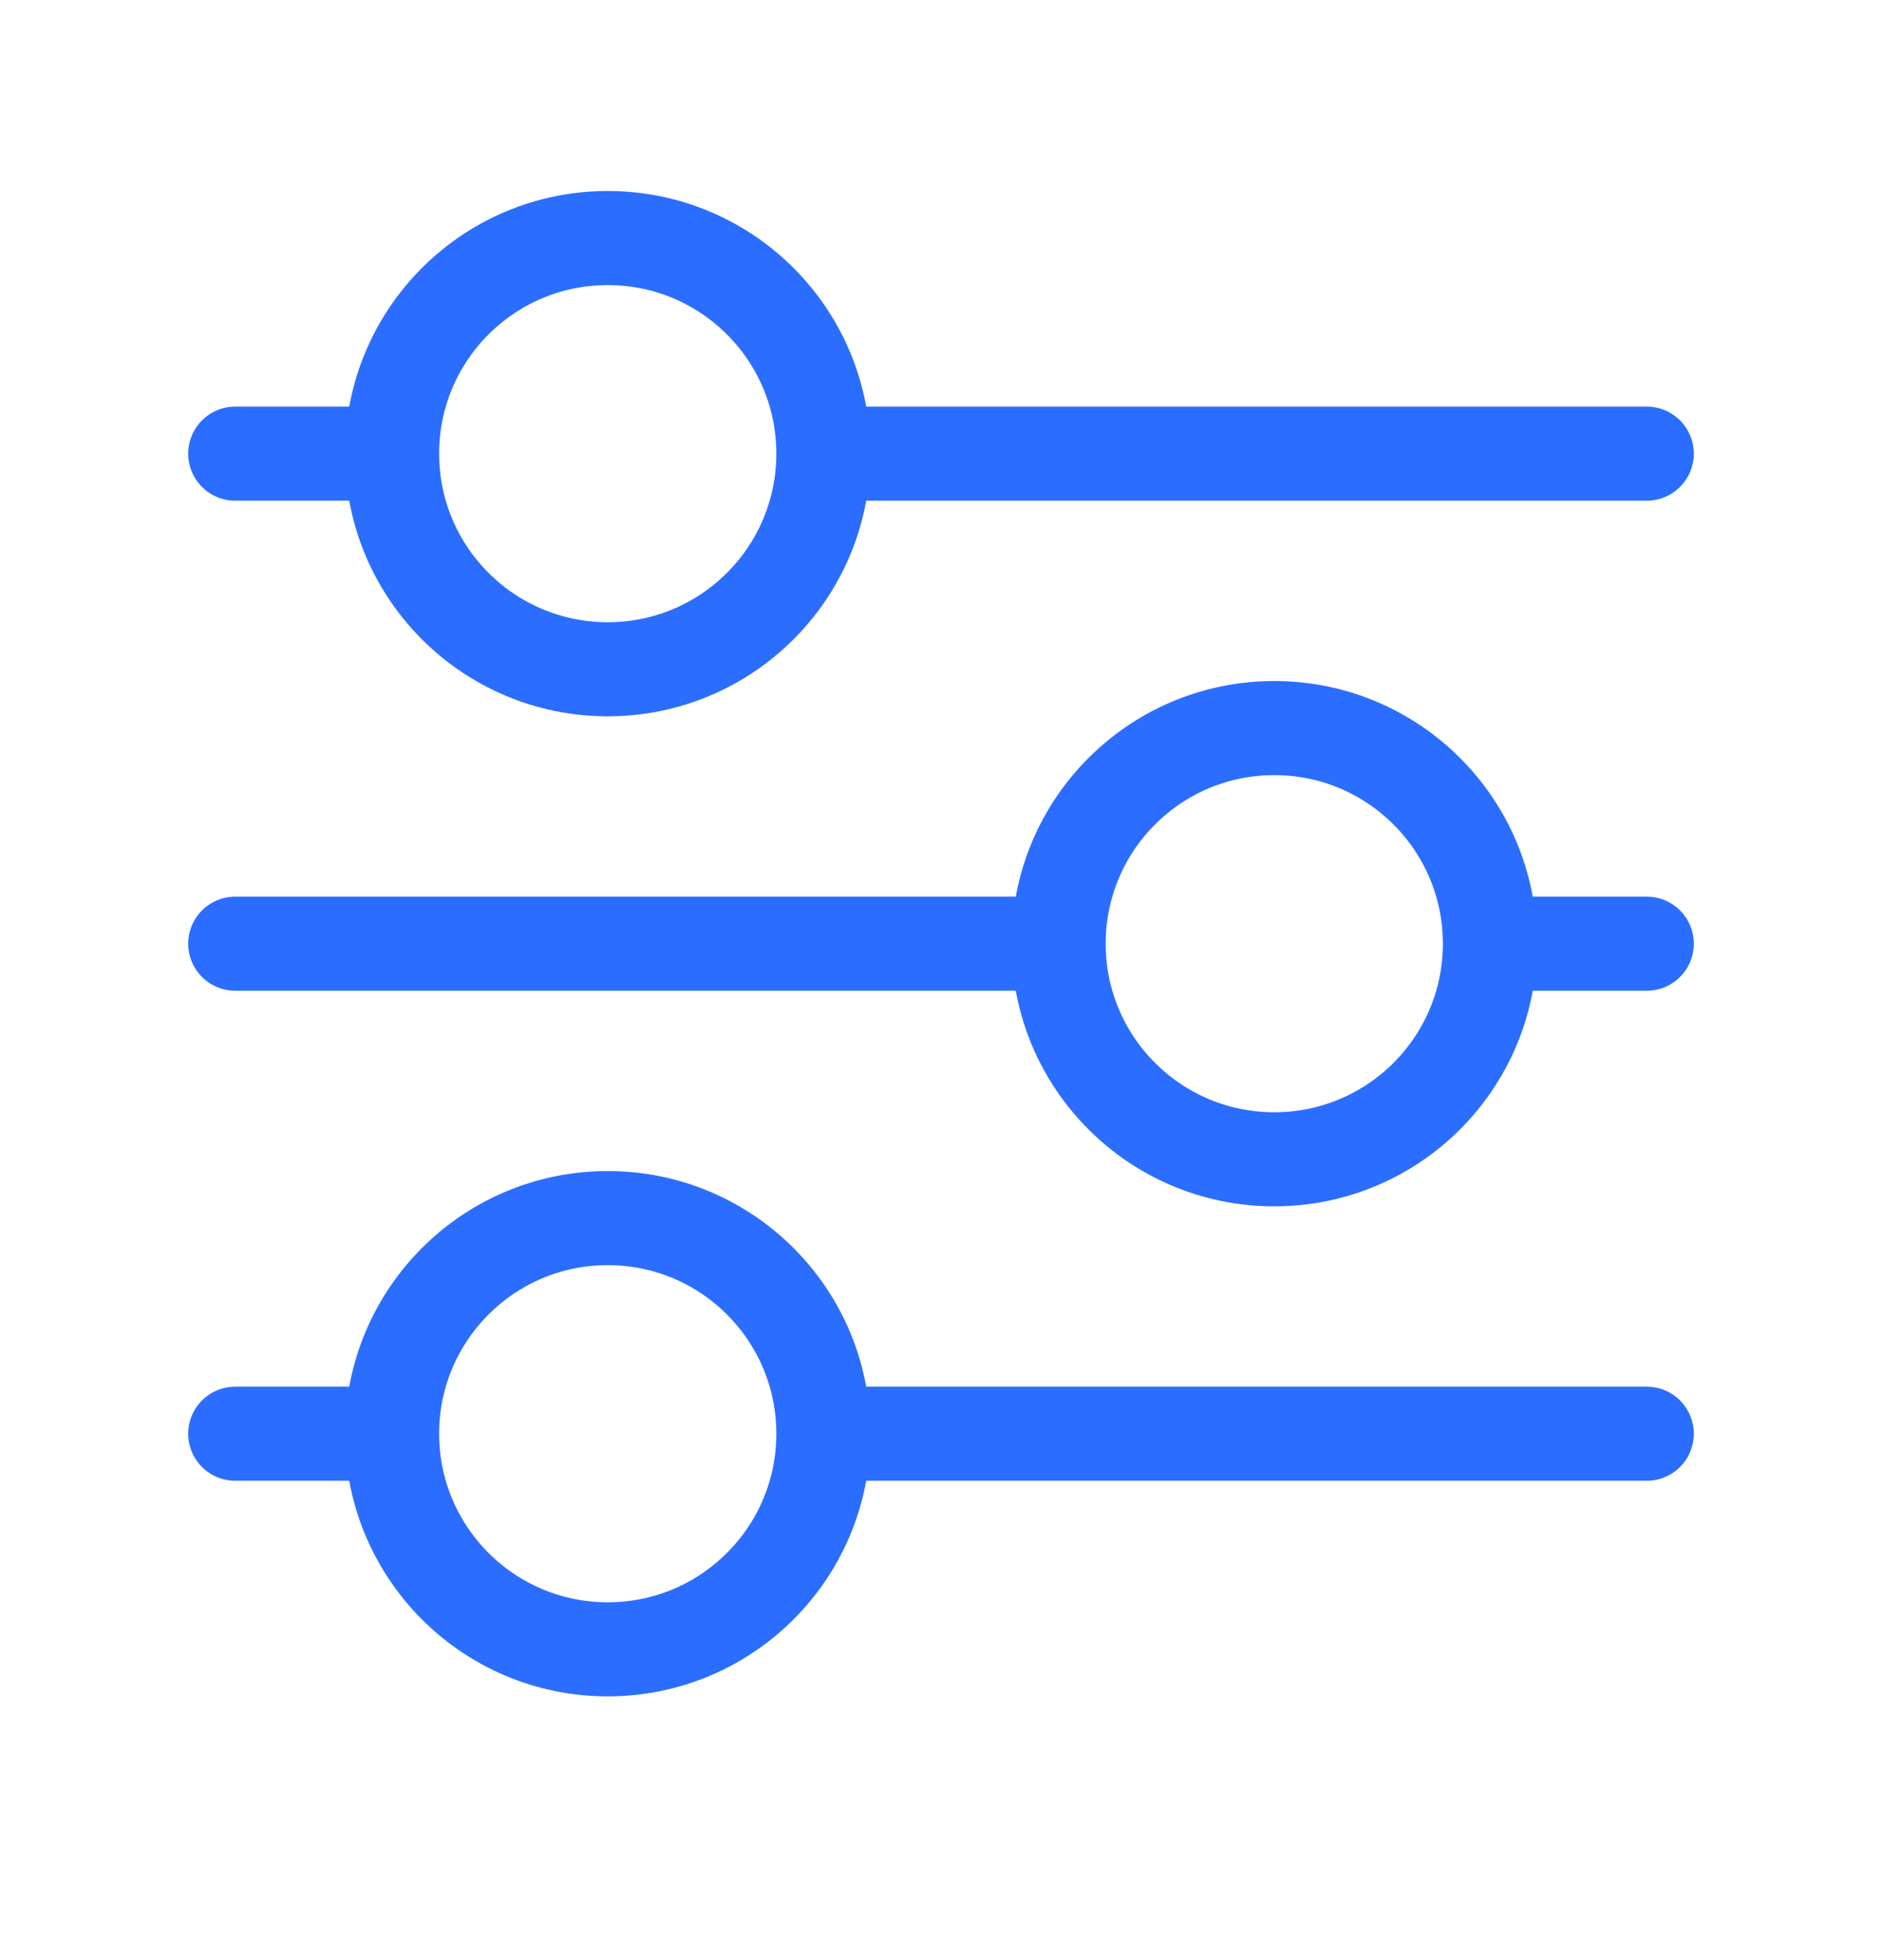 <?xml version="1.0" encoding="UTF-8"?>
<svg xmlns="http://www.w3.org/2000/svg" width="24" height="25" viewBox="0 0 24 25" fill="none">
  <g id="sliders-horizontal">
    <path id="Vector" d="M3 5.786H5M10.5 5.786L21 5.786M3 18.286H5M10.5 18.286L21 18.286M21 12.036H19M13.5 12.036L3 12.036M16.25 14.786V14.786C14.731 14.786 13.5 13.555 13.5 12.036V12.036C13.5 10.517 14.731 9.286 16.25 9.286V9.286C17.769 9.286 19 10.517 19 12.036V12.036C19 13.555 17.769 14.786 16.25 14.786ZM10.5 18.286V18.286C10.5 16.767 9.269 15.536 7.75 15.536V15.536C6.231 15.536 5 16.767 5 18.286V18.286C5 19.805 6.231 21.036 7.75 21.036V21.036C9.269 21.036 10.5 19.805 10.5 18.286ZM7.75 8.536V8.536C9.269 8.536 10.5 7.305 10.5 5.786V5.786C10.5 4.267 9.269 3.036 7.75 3.036V3.036C6.231 3.036 5 4.267 5 5.786V5.786C5 7.305 6.231 8.536 7.75 8.536Z" stroke="#2B6EFF" stroke-width="1.2" stroke-linecap="round" stroke-linejoin="round"></path>
  </g>
</svg>
